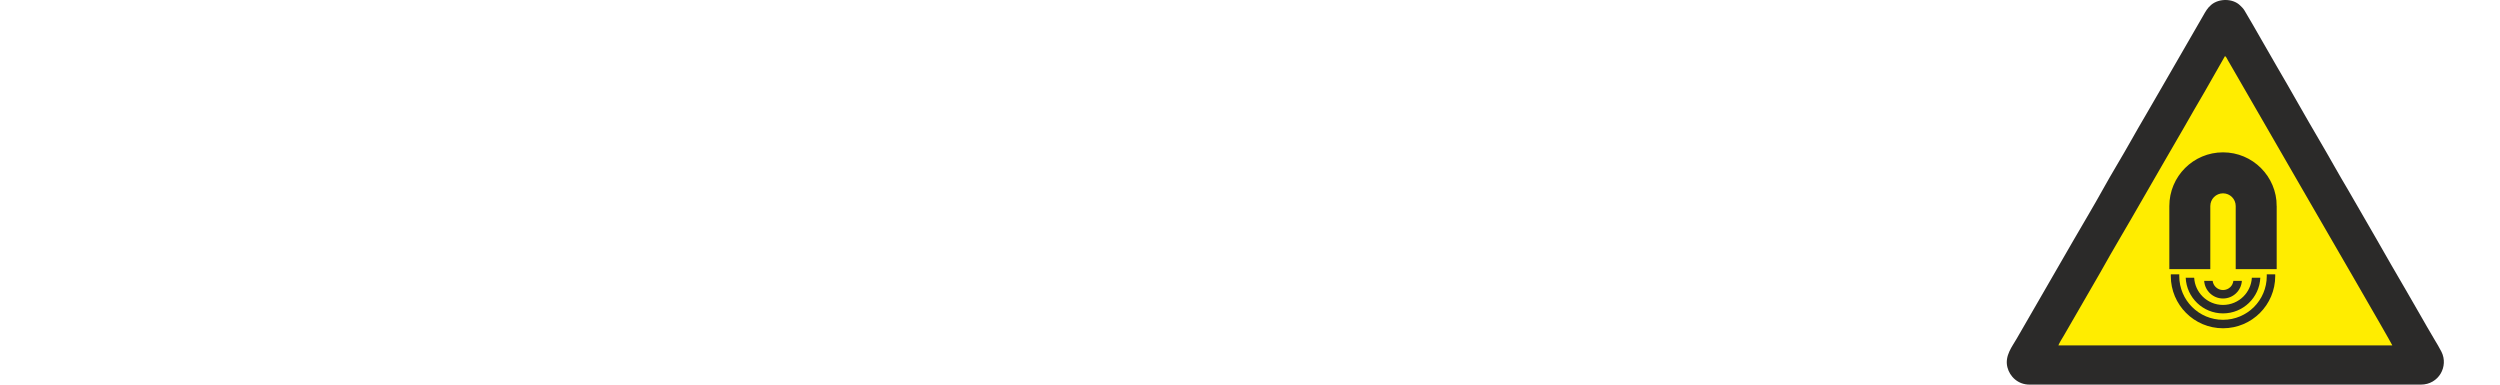 <?xml version="1.0" encoding="UTF-8"?>
<!DOCTYPE svg PUBLIC "-//W3C//DTD SVG 1.1//EN" "http://www.w3.org/Graphics/SVG/1.1/DTD/svg11.dtd">
<!-- Creator: Corel DESIGNER -->
<svg xmlns="http://www.w3.org/2000/svg" xml:space="preserve" width="65mm" height="10mm" version="1.1" style="shape-rendering:geometricPrecision; text-rendering:geometricPrecision; image-rendering:optimizeQuality; fill-rule:evenodd; clip-rule:evenodd"
viewBox="0 0 4611.04 709.39"
 xmlns:xlink="http://www.w3.org/1999/xlink"
 xmlns:xodm="http://www.corel.com/coreldraw/odm/2003">
 <defs>
  <style type="text/css">
   <![CDATA[
    .str0 {stroke:#2B2A29;stroke-width:5.41;stroke-miterlimit:22.926}
    .fil0 {fill:none}
    .fil1 {fill:#2B2A29}
    .fil2 {fill:#FFED00}
   ]]>
  </style>
 </defs>
 <g id="Ebene_x0020_1">
  <rect class="fil0" x="0" y="-0" width="4611.04" height="709.39"/>
  <g id="_1786420545616">
   <path class="fil1" d="M3743.05 709.38l721.97 0c33.38,0 51.38,-33.96 38.1,-60.47 -3.77,-7.51 -8.83,-15.83 -13.21,-23.17 -18.25,-30.63 -34.87,-60.98 -52.95,-91.61 -17.95,-30.43 -35.38,-61.14 -52.89,-91.7l-52.91 -91.65c-18.15,-30.28 -34.65,-60.61 -52.62,-91.07 -26.83,-45.46 -52.61,-92.01 -79.18,-137.25 -19.76,-33.66 -39.7,-69.88 -59.6,-103.15 -2.28,-3.82 -5.36,-6.7 -8.48,-9.68 -13.06,-12.46 -38.21,-12.91 -52.72,-0.84 -7.1,5.91 -10.38,12.06 -15.43,20.92l-79.2 137.2c-17.27,30.53 -35.81,61.06 -52.93,91.65 -17.17,30.68 -35.92,60.92 -52.9,91.67 -15.79,28.6 -35.73,61.78 -52.62,91.07l-105.83 183.31c-7.92,14.01 -22.5,31.43 -17.17,52.74 4.3,17.2 19.59,32.01 40.58,32.01z"/>
   <path class="fil2" d="M3796.49 637.02l615.95 0c-2.84,-6.83 -141.52,-245.68 -153.94,-267.23l-144.18 -249.71c-1.45,-2.48 -3.39,-5.69 -4.77,-8.19 -1.82,-3.3 -3.07,-6.43 -5.7,-8.54l-38.05 66.73c-13.18,22.32 -25.64,44.2 -38.34,66.36 -25.59,44.61 -51.64,88.57 -77.06,133.3 -24.96,43.9 -52.75,89.87 -76.94,133.44l-57.68 99.85c-3.17,5.37 -6.26,11.15 -9.52,16.46 -2.72,4.47 -7.89,12.71 -9.76,17.54z"/>
   <path class="fil1 str0" d="M4196.47 380.01c0,-53.21 -43.1,-96.31 -96.31,-96.31 -53.2,0 -96.3,43.1 -96.3,96.31l-0.01 113.67 70.17 0 0 -113.67c0,-14.44 11.7,-26.13 26.13,-26.13 14.44,0 26.13,11.69 26.13,26.13l-0.01 113.67 70.18 0 0 -113.67z"/>
   <path class="fil1" d="M4180.88 509.14l-0.06 -3.13 15.59 0 0.06 3.13c0,53.18 -43.12,96.31 -96.31,96.31 -53.18,0 -96.3,-43.12 -96.3,-96.31l0.06 -3.13 15.6 0 -0.06 3.13c0,22.29 9.04,42.48 23.64,57.08 14.59,14.6 34.78,23.63 57.06,23.63 22.31,0 42.51,-9.02 57.11,-23.6 14.58,-14.6 23.61,-34.8 23.61,-57.11z"/>
   <path class="fil1" d="M4046.96 512.22c0.77,13.49 6.56,25.64 15.52,34.6 9.6,9.63 22.95,15.6 37.68,15.6 14.73,0 28.06,-5.97 37.69,-15.6 8.96,-8.96 14.75,-21.11 15.52,-34.6l15.61 0c-1.61,36.61 -31.82,65.8 -68.83,65.8 -37,0 -67.21,-29.19 -68.82,-65.8l15.61 0z"/>
   <path class="fil1" d="M4081.06 518.07c0.54,4.37 2.55,8.31 5.5,11.26 3.48,3.48 8.29,5.63 13.61,5.63 5.34,0 10.18,-2.16 13.64,-5.6 2.94,-2.95 4.94,-6.89 5.47,-11.29l15.66 0c-1.21,18.14 -16.32,32.49 -34.77,32.49 -18.45,0 -33.55,-14.35 -34.76,-32.49l15.66 0z"/>
  </g>
 </g>
</svg>

